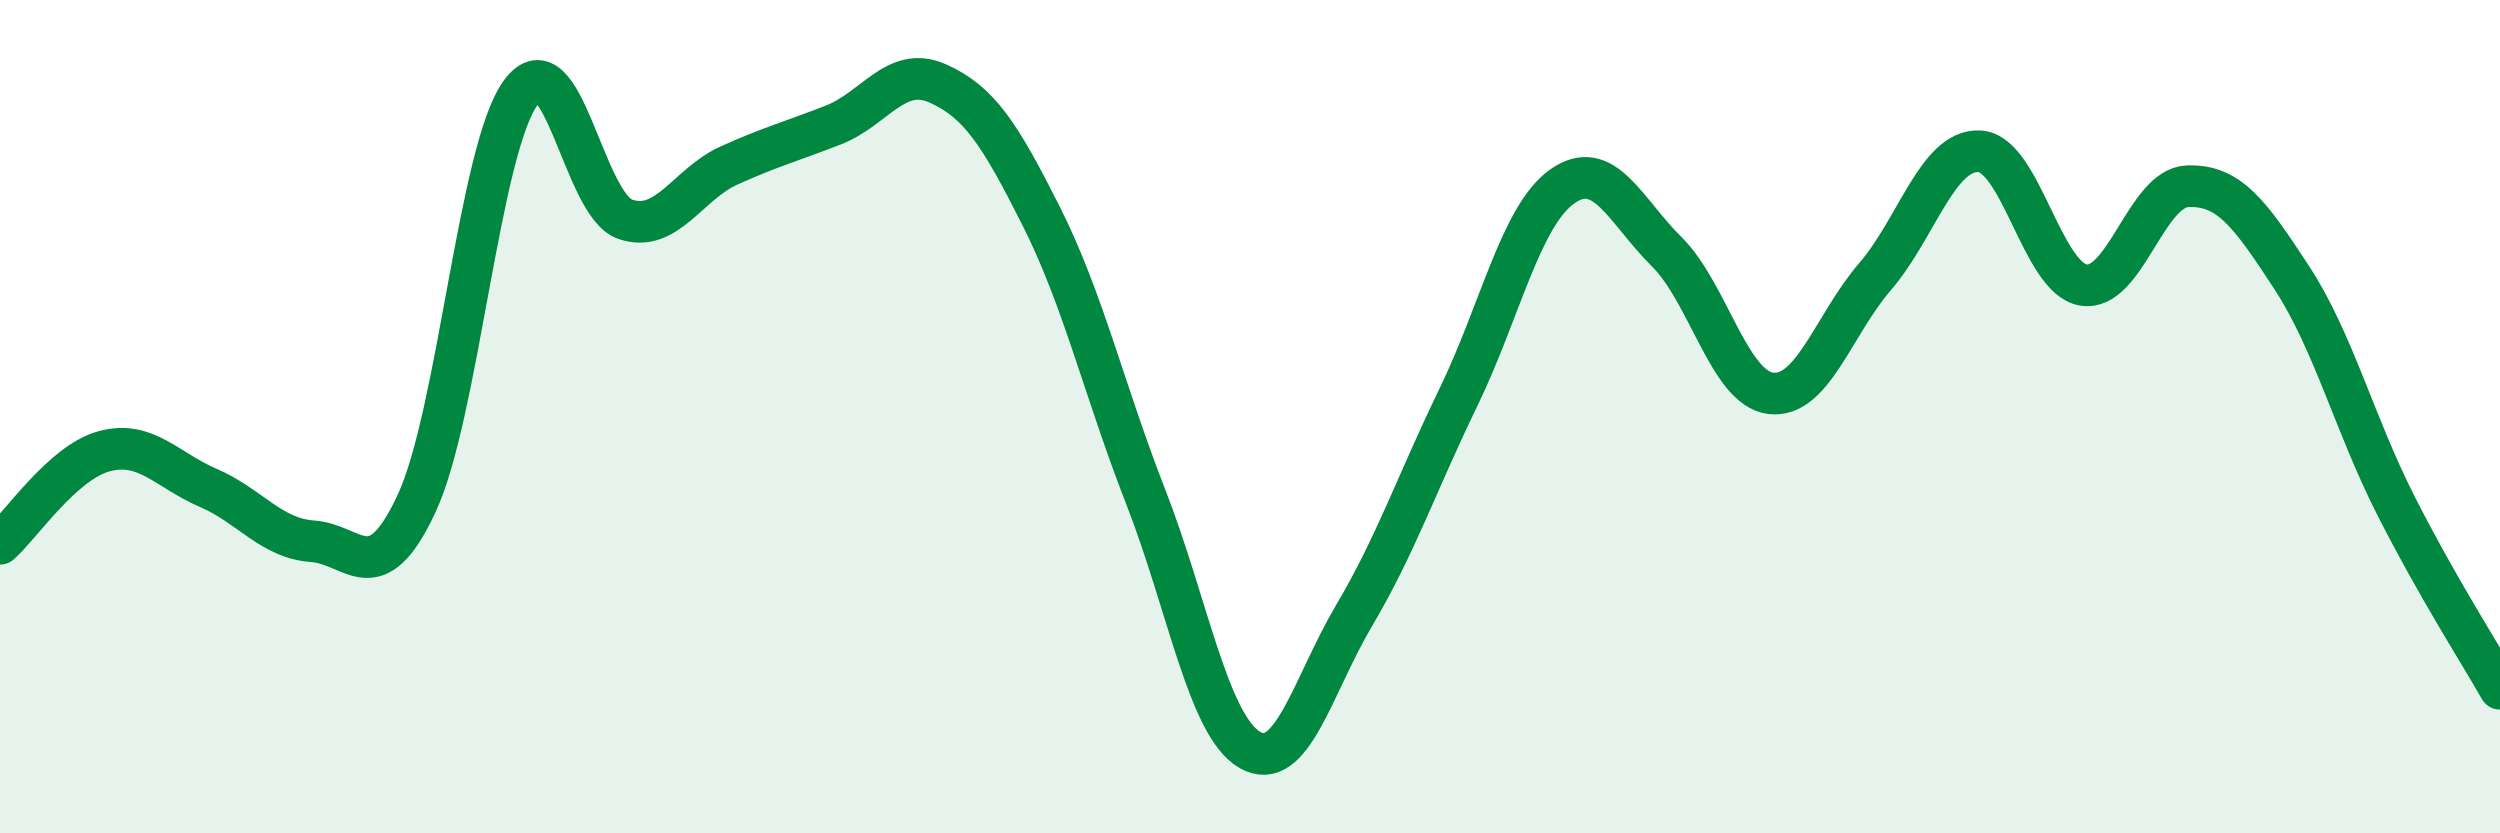 
    <svg width="60" height="20" viewBox="0 0 60 20" xmlns="http://www.w3.org/2000/svg">
      <path
        d="M 0,13.05 C 0.5,12.61 1.5,11.1 2.5,10.83 C 3.5,10.56 4,11.28 5,11.71 C 6,12.14 6.5,12.92 7.5,12.99 C 8.5,13.06 9,14.23 10,12.08 C 11,9.93 11.5,3.58 12.5,2.22 C 13.5,0.86 14,4.91 15,5.26 C 16,5.61 16.5,4.42 17.5,3.97 C 18.5,3.52 19,3.39 20,3 C 21,2.61 21.5,1.56 22.5,2 C 23.5,2.44 24,3.22 25,5.21 C 26,7.2 26.5,9.37 27.5,11.93 C 28.5,14.49 29,17.43 30,18 C 31,18.57 31.5,16.46 32.5,14.77 C 33.5,13.08 34,11.6 35,9.54 C 36,7.48 36.5,5.17 37.5,4.47 C 38.5,3.77 39,5.05 40,6.04 C 41,7.03 41.5,9.32 42.5,9.44 C 43.5,9.56 44,7.8 45,6.64 C 46,5.48 46.5,3.59 47.5,3.63 C 48.5,3.67 49,6.67 50,6.84 C 51,7.01 51.5,4.51 52.5,4.47 C 53.5,4.43 54,5.13 55,6.66 C 56,8.19 56.5,10.16 57.5,12.13 C 58.5,14.1 59.5,15.65 60,16.53L60 20L0 20Z"
        fill="#008740"
        opacity="0.1"
        stroke-linecap="round"
        stroke-linejoin="round"
      />
      <path
        d="M 0,13.05 C 0.5,12.61 1.5,11.1 2.5,10.83 C 3.5,10.56 4,11.28 5,11.71 C 6,12.14 6.5,12.92 7.5,12.99 C 8.5,13.06 9,14.23 10,12.08 C 11,9.93 11.5,3.58 12.5,2.22 C 13.5,0.86 14,4.91 15,5.26 C 16,5.61 16.5,4.42 17.5,3.97 C 18.5,3.52 19,3.39 20,3 C 21,2.61 21.5,1.56 22.5,2 C 23.5,2.44 24,3.22 25,5.21 C 26,7.2 26.5,9.37 27.5,11.93 C 28.5,14.49 29,17.43 30,18 C 31,18.57 31.5,16.46 32.5,14.77 C 33.5,13.08 34,11.6 35,9.54 C 36,7.48 36.5,5.17 37.5,4.47 C 38.5,3.77 39,5.05 40,6.04 C 41,7.03 41.5,9.32 42.5,9.44 C 43.5,9.56 44,7.8 45,6.64 C 46,5.48 46.5,3.59 47.5,3.63 C 48.5,3.67 49,6.67 50,6.84 C 51,7.01 51.5,4.51 52.5,4.47 C 53.5,4.43 54,5.13 55,6.66 C 56,8.19 56.5,10.16 57.5,12.13 C 58.5,14.1 59.5,15.65 60,16.53"
        stroke="#008740"
        stroke-width="1"
        fill="none"
        stroke-linecap="round"
        stroke-linejoin="round"
      />
    </svg>
  